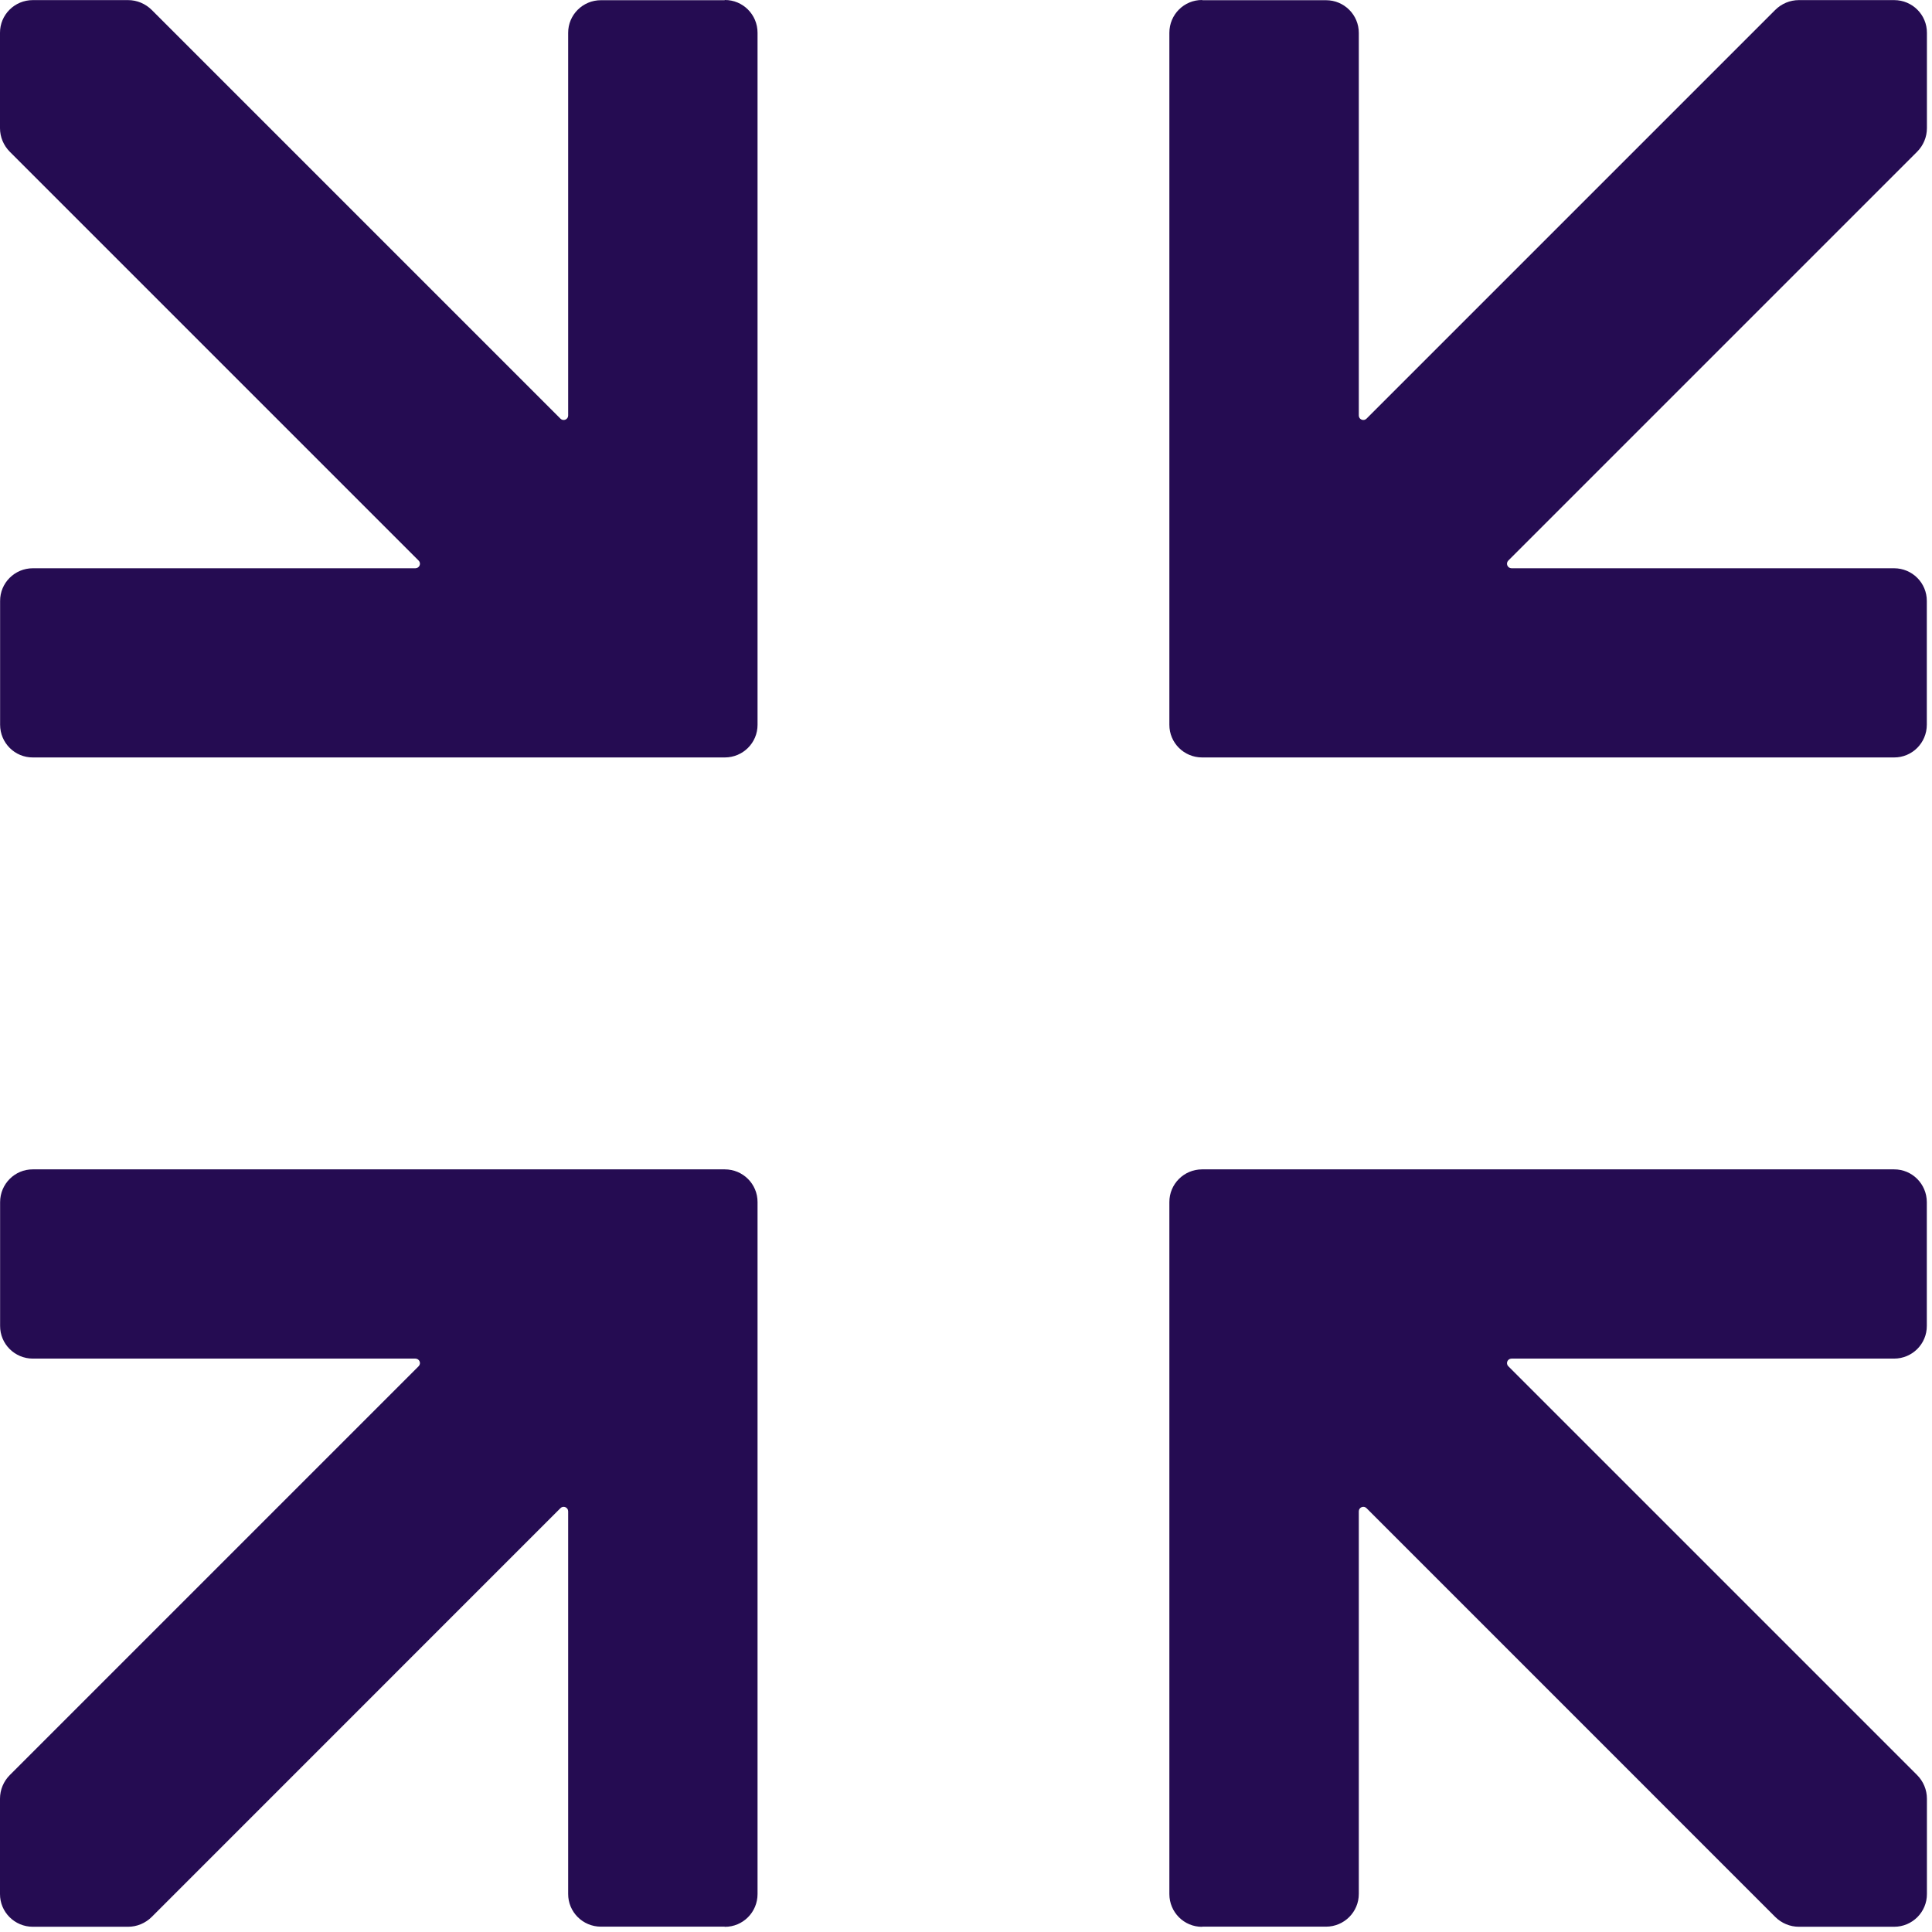 <svg xmlns="http://www.w3.org/2000/svg" width="38" height="38" viewBox="0 0 38 38" fill="none"><path d="M23.648 0.004H26.081C26.438 0.004 26.727 0.293 26.726 0.648L26.726 8.173C26.726 8.25 26.821 8.291 26.877 8.235L34.916 0.196C35.04 0.072 35.207 0.002 35.382 0.002L37.256 0.002C37.613 0.002 37.902 0.291 37.9 0.646L37.9 2.521C37.9 2.695 37.83 2.862 37.706 2.986L29.667 11.025C29.611 11.081 29.65 11.175 29.729 11.177L37.254 11.177C37.611 11.177 37.9 11.466 37.898 11.821V14.254C37.898 14.611 37.609 14.9 37.254 14.898H23.644C23.287 14.898 22.998 14.609 23 14.254L23 0.644C23 0.287 23.289 -0.002 23.644 9.70997e-06L23.648 0.004Z" fill="#250C52"></path><path d="M23.648 37.895H26.081C26.438 37.895 26.727 37.605 26.726 37.25L26.726 29.726C26.726 29.648 26.821 29.607 26.877 29.663L34.916 37.703C35.04 37.827 35.207 37.897 35.382 37.897L37.256 37.897C37.613 37.897 37.902 37.607 37.9 37.252L37.9 35.378C37.9 35.203 37.83 35.036 37.706 34.912L29.667 26.873C29.611 26.817 29.65 26.724 29.729 26.722L37.254 26.722C37.611 26.722 37.9 26.433 37.898 26.078V23.645C37.898 23.288 37.609 22.998 37.254 23H23.644C23.287 23 22.998 23.289 23 23.645L23 37.254C23 37.611 23.289 37.9 23.644 37.898L23.648 37.895Z" fill="#250C52"></path><path d="M14.252 0.004H11.819C11.462 0.004 11.173 0.293 11.175 0.648L11.175 8.173C11.175 8.25 11.08 8.291 11.024 8.235L2.985 0.196C2.86 0.072 2.694 0.002 2.519 0.002L0.645 0.002C0.288 0.002 -0.002 0.291 0 0.646L0 2.521C0 2.695 0.07 2.862 0.194 2.986L8.233 11.025C8.29 11.081 8.251 11.175 8.171 11.177L0.646 11.177C0.289 11.177 0 11.466 0.002 11.821V14.254C0.002 14.611 0.291 14.9 0.646 14.898H14.256C14.613 14.898 14.902 14.609 14.9 14.254L14.9 0.644C14.9 0.287 14.611 -0.002 14.256 9.70997e-06L14.252 0.004Z" fill="#250C52"></path><path d="M14.252 37.895H11.819C11.462 37.895 11.173 37.605 11.175 37.25L11.175 29.726C11.175 29.648 11.08 29.607 11.024 29.663L2.985 37.703C2.86 37.827 2.694 37.897 2.519 37.897L0.645 37.897C0.288 37.897 -0.002 37.607 0 37.252L0 35.378C0 35.203 0.07 35.036 0.194 34.912L8.233 26.873C8.29 26.817 8.251 26.724 8.171 26.722L0.646 26.722C0.289 26.722 0 26.433 0.002 26.078V23.645C0.002 23.288 0.291 22.998 0.646 23H14.256C14.613 23 14.902 23.289 14.9 23.645L14.9 37.254C14.9 37.611 14.611 37.9 14.256 37.898L14.252 37.895Z" fill="#250C52"></path></svg>